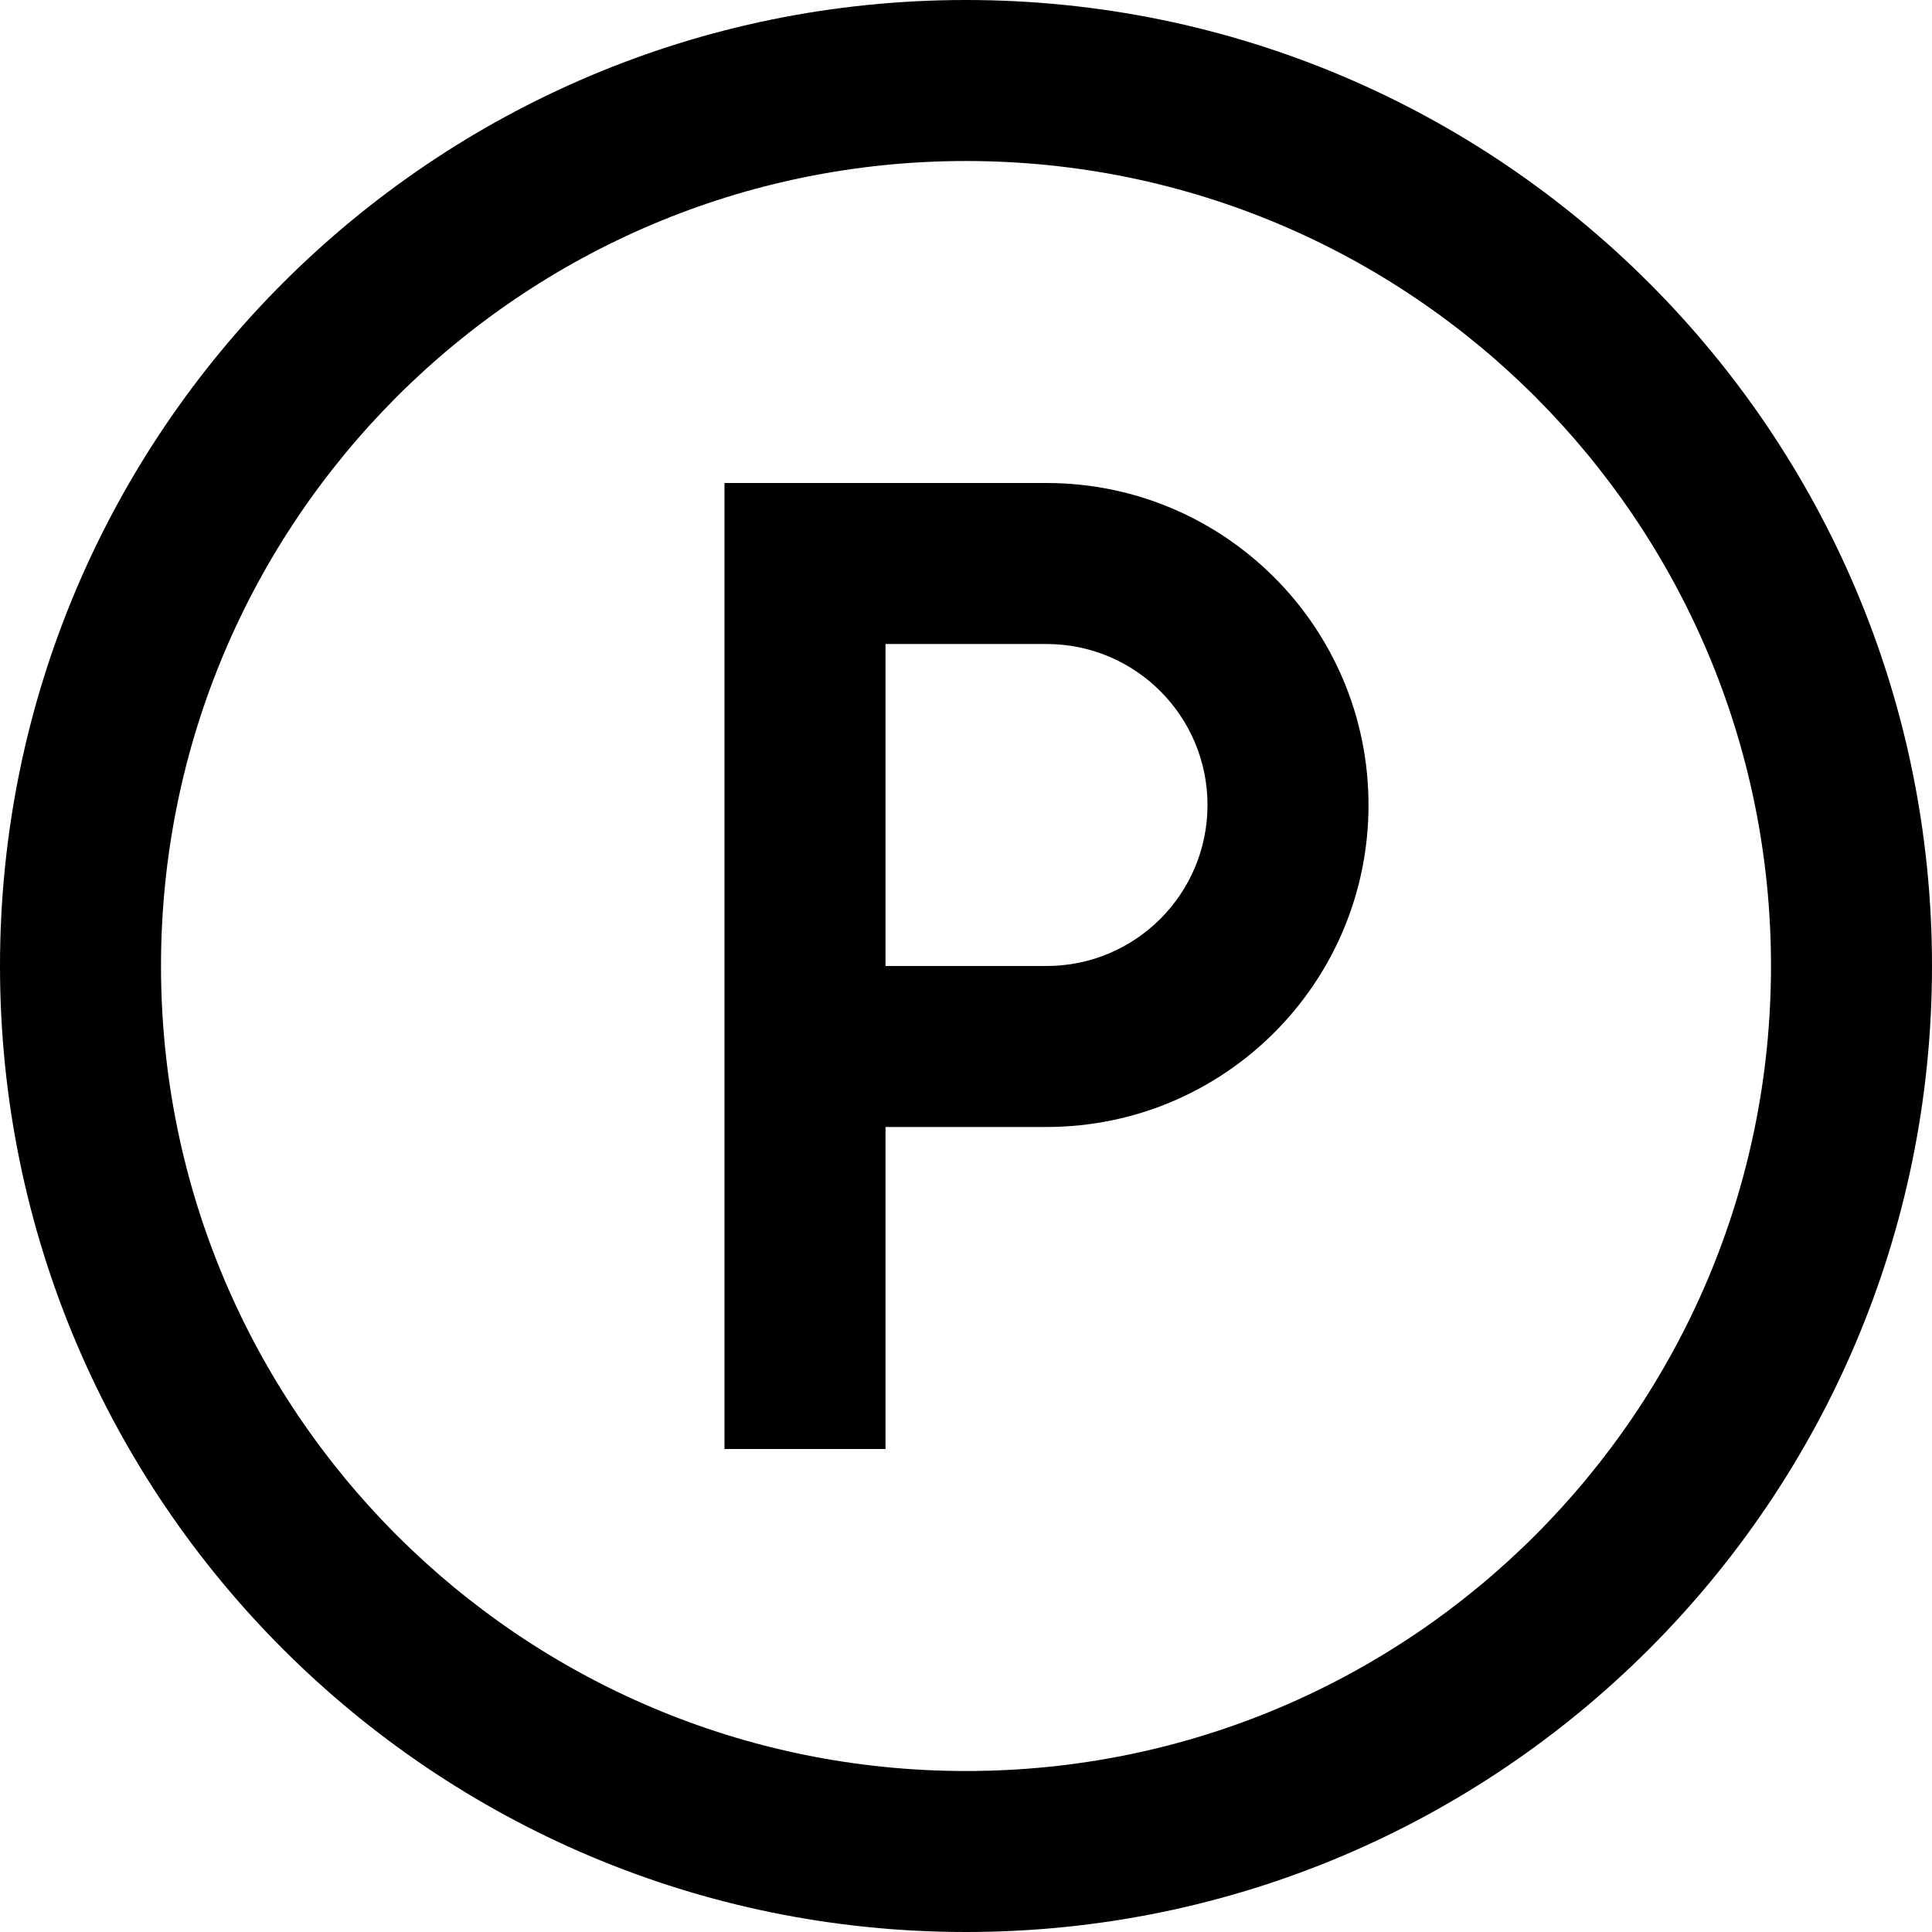 <svg xmlns="http://www.w3.org/2000/svg" xmlns:xlink="http://www.w3.org/1999/xlink" id="Capa_1" x="0px" y="0px" viewBox="0 0 409.6 409.6" style="enable-background:new 0 0 409.6 409.6;" xml:space="preserve"><g>	<g>		<path d="M204.8,0C91.699,0,0,91.694,0,204.8c0,113.121,91.699,204.8,204.8,204.8c113.116,0,204.8-91.679,204.8-204.8   C409.6,91.694,317.916,0,204.8,0z M204.8,375.47c-94.264,0-170.665-76.401-170.665-170.67   c0-94.259,76.401-170.665,170.665-170.665S375.465,110.541,375.465,204.8C375.465,299.069,299.064,375.47,204.8,375.47z"></path>	</g></g><g>	<g>		<path d="M221.865,102.4H153.6v204.8h34.135v-68.27h34.13c37.699,0,68.27-30.561,68.27-68.265   C290.135,132.966,259.563,102.4,221.865,102.4z M221.865,204.8h-34.13v-68.265h34.13c18.852,0,34.135,15.283,34.135,34.135   C256,189.522,240.717,204.8,221.865,204.8z"></path>	</g></g><g></g><g></g><g></g><g></g><g></g><g></g><g></g><g></g><g></g><g></g><g></g><g></g><g></g><g></g><g></g></svg>